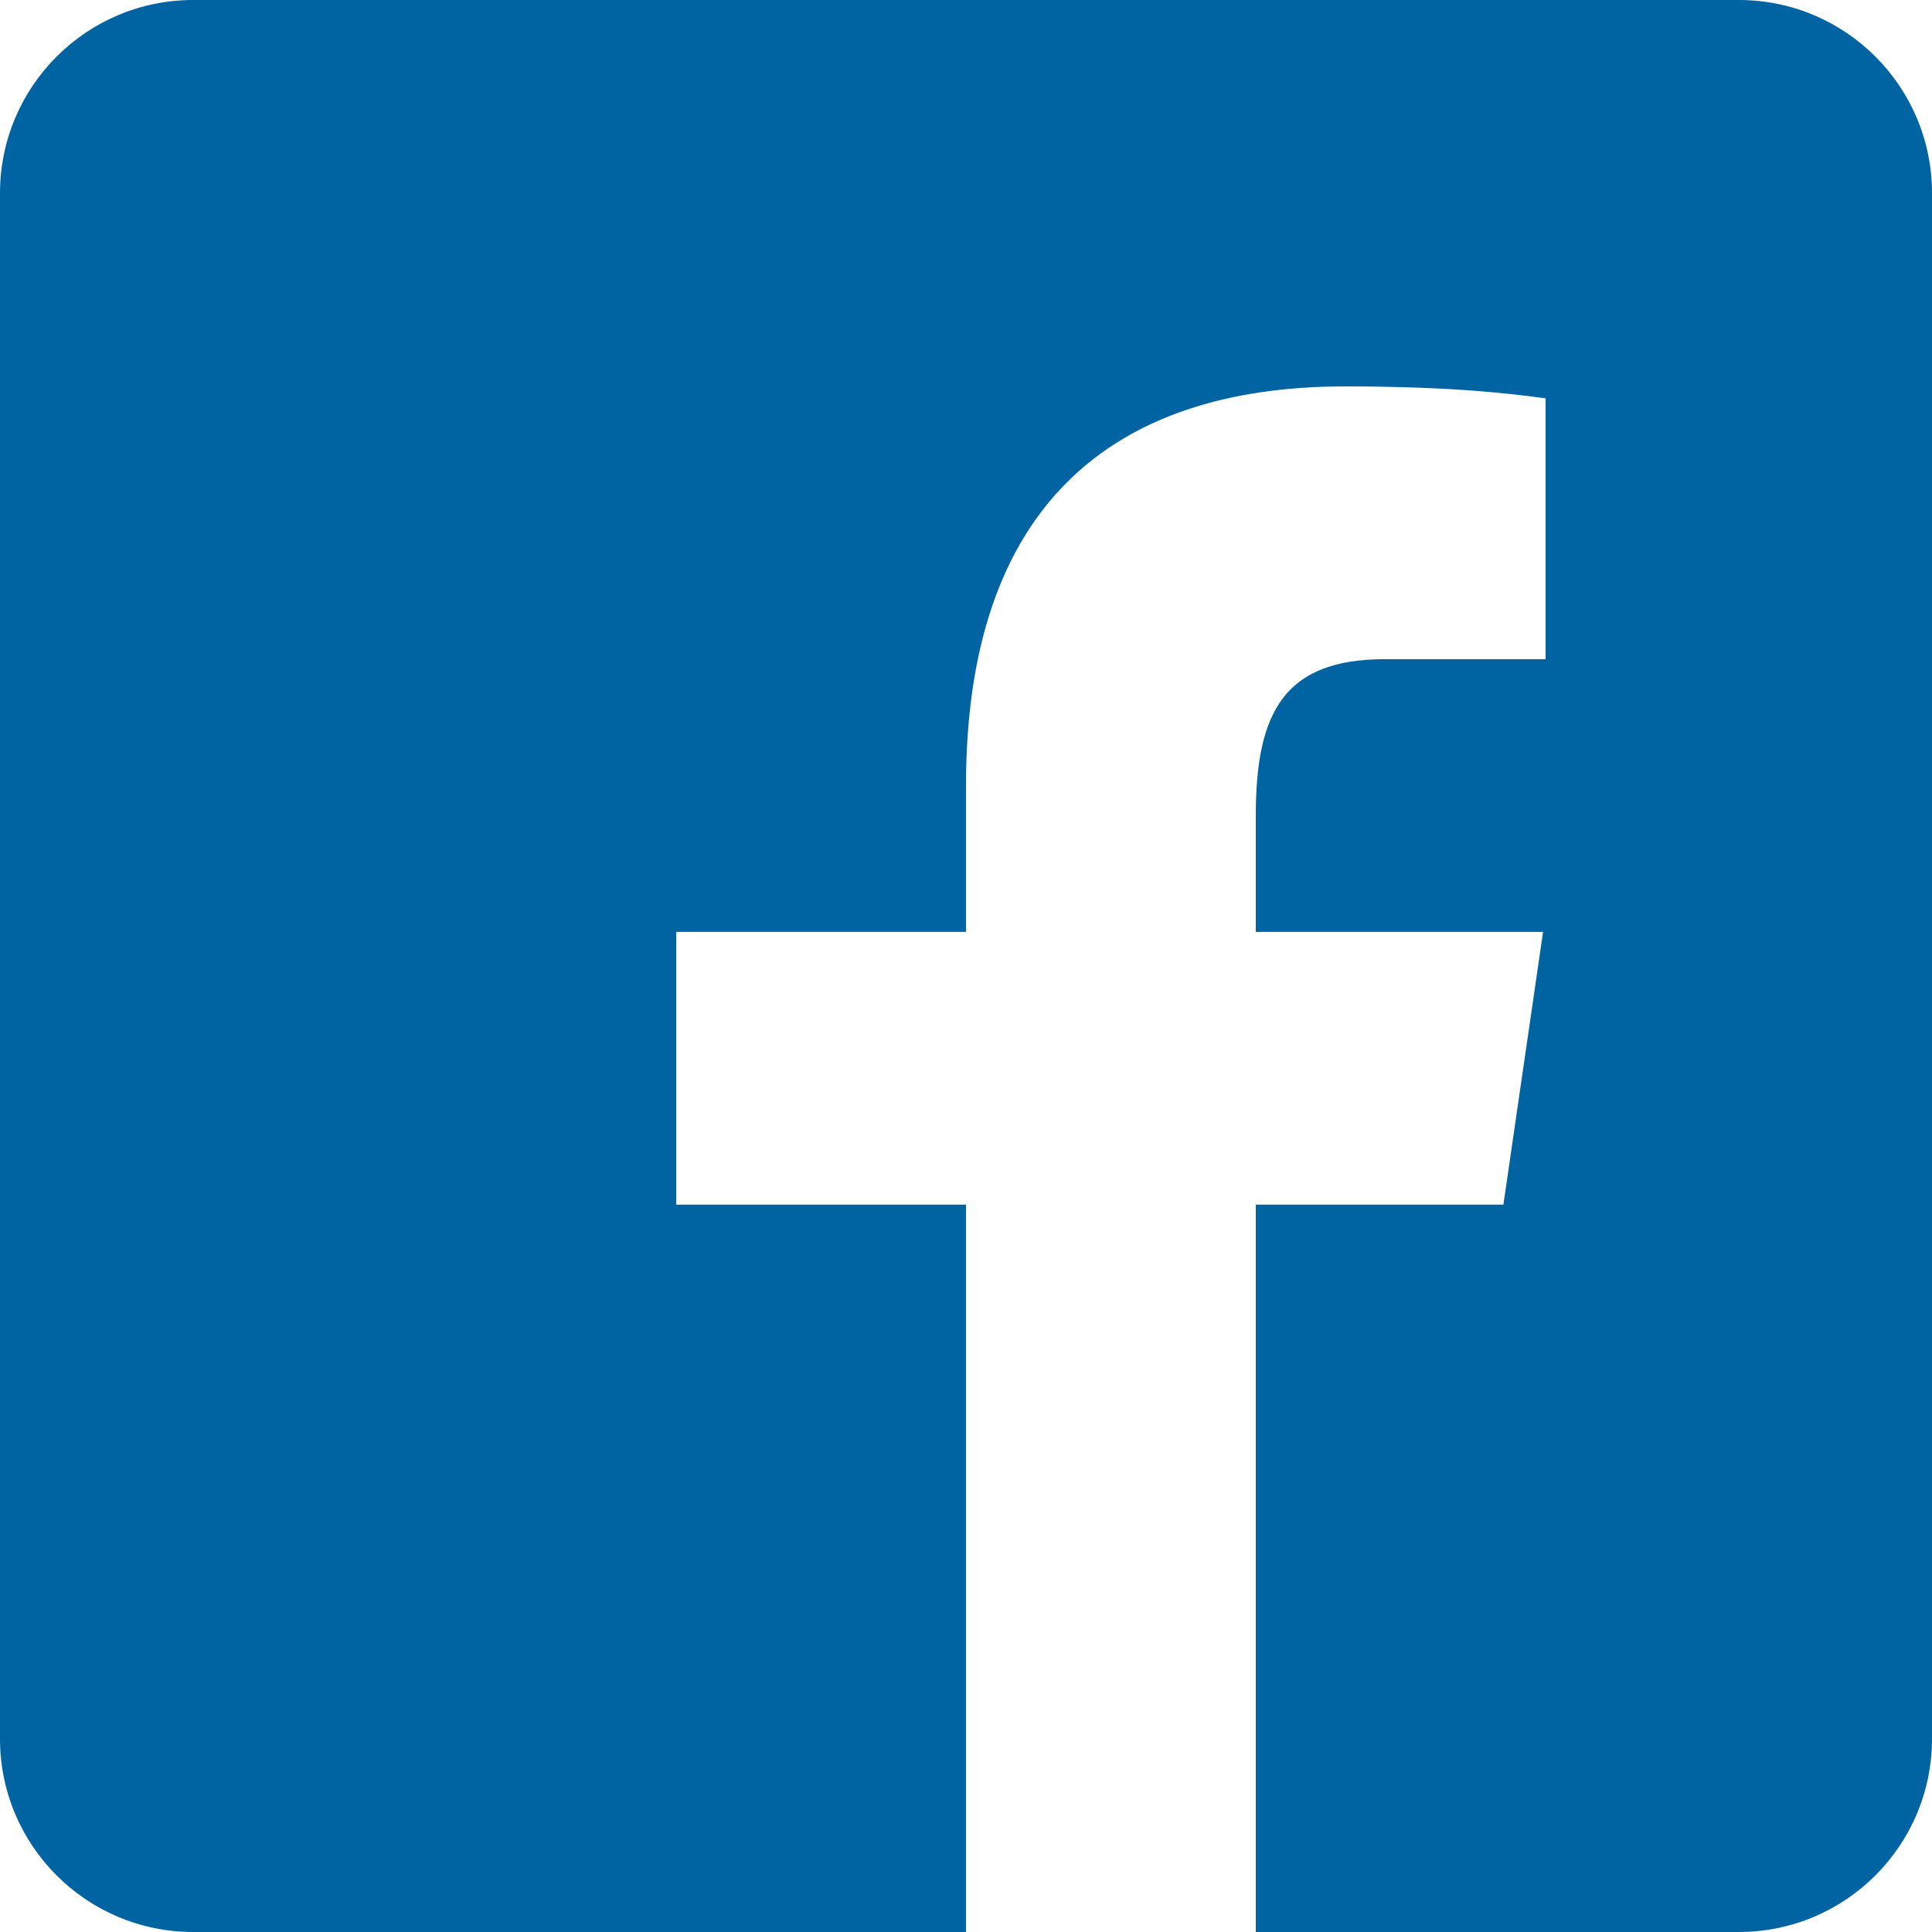 <svg width="32" height="32" viewBox="0 0 32 32" fill="none" xmlns="http://www.w3.org/2000/svg">
<path d="M28.8 0H3.2C1.433 0 0 1.433 0 3.2V28.8C0 30.567 1.433 32 3.2 32H16V19.953H11.2V15.435H16V13.009C16 8.416 18.384 6.4 22.28 6.4C24.109 6.4 25.094 6.53 25.572 6.594L25.6 6.597V10.918H22.942C21.288 10.918 20.8 11.773 20.8 13.505V15.435H25.558L24.901 19.953H20.8V32H28.8C30.567 32 32 30.567 32 28.8V3.2C32 1.433 30.567 0 28.8 0Z" fill="#0063A2"/>
</svg>

